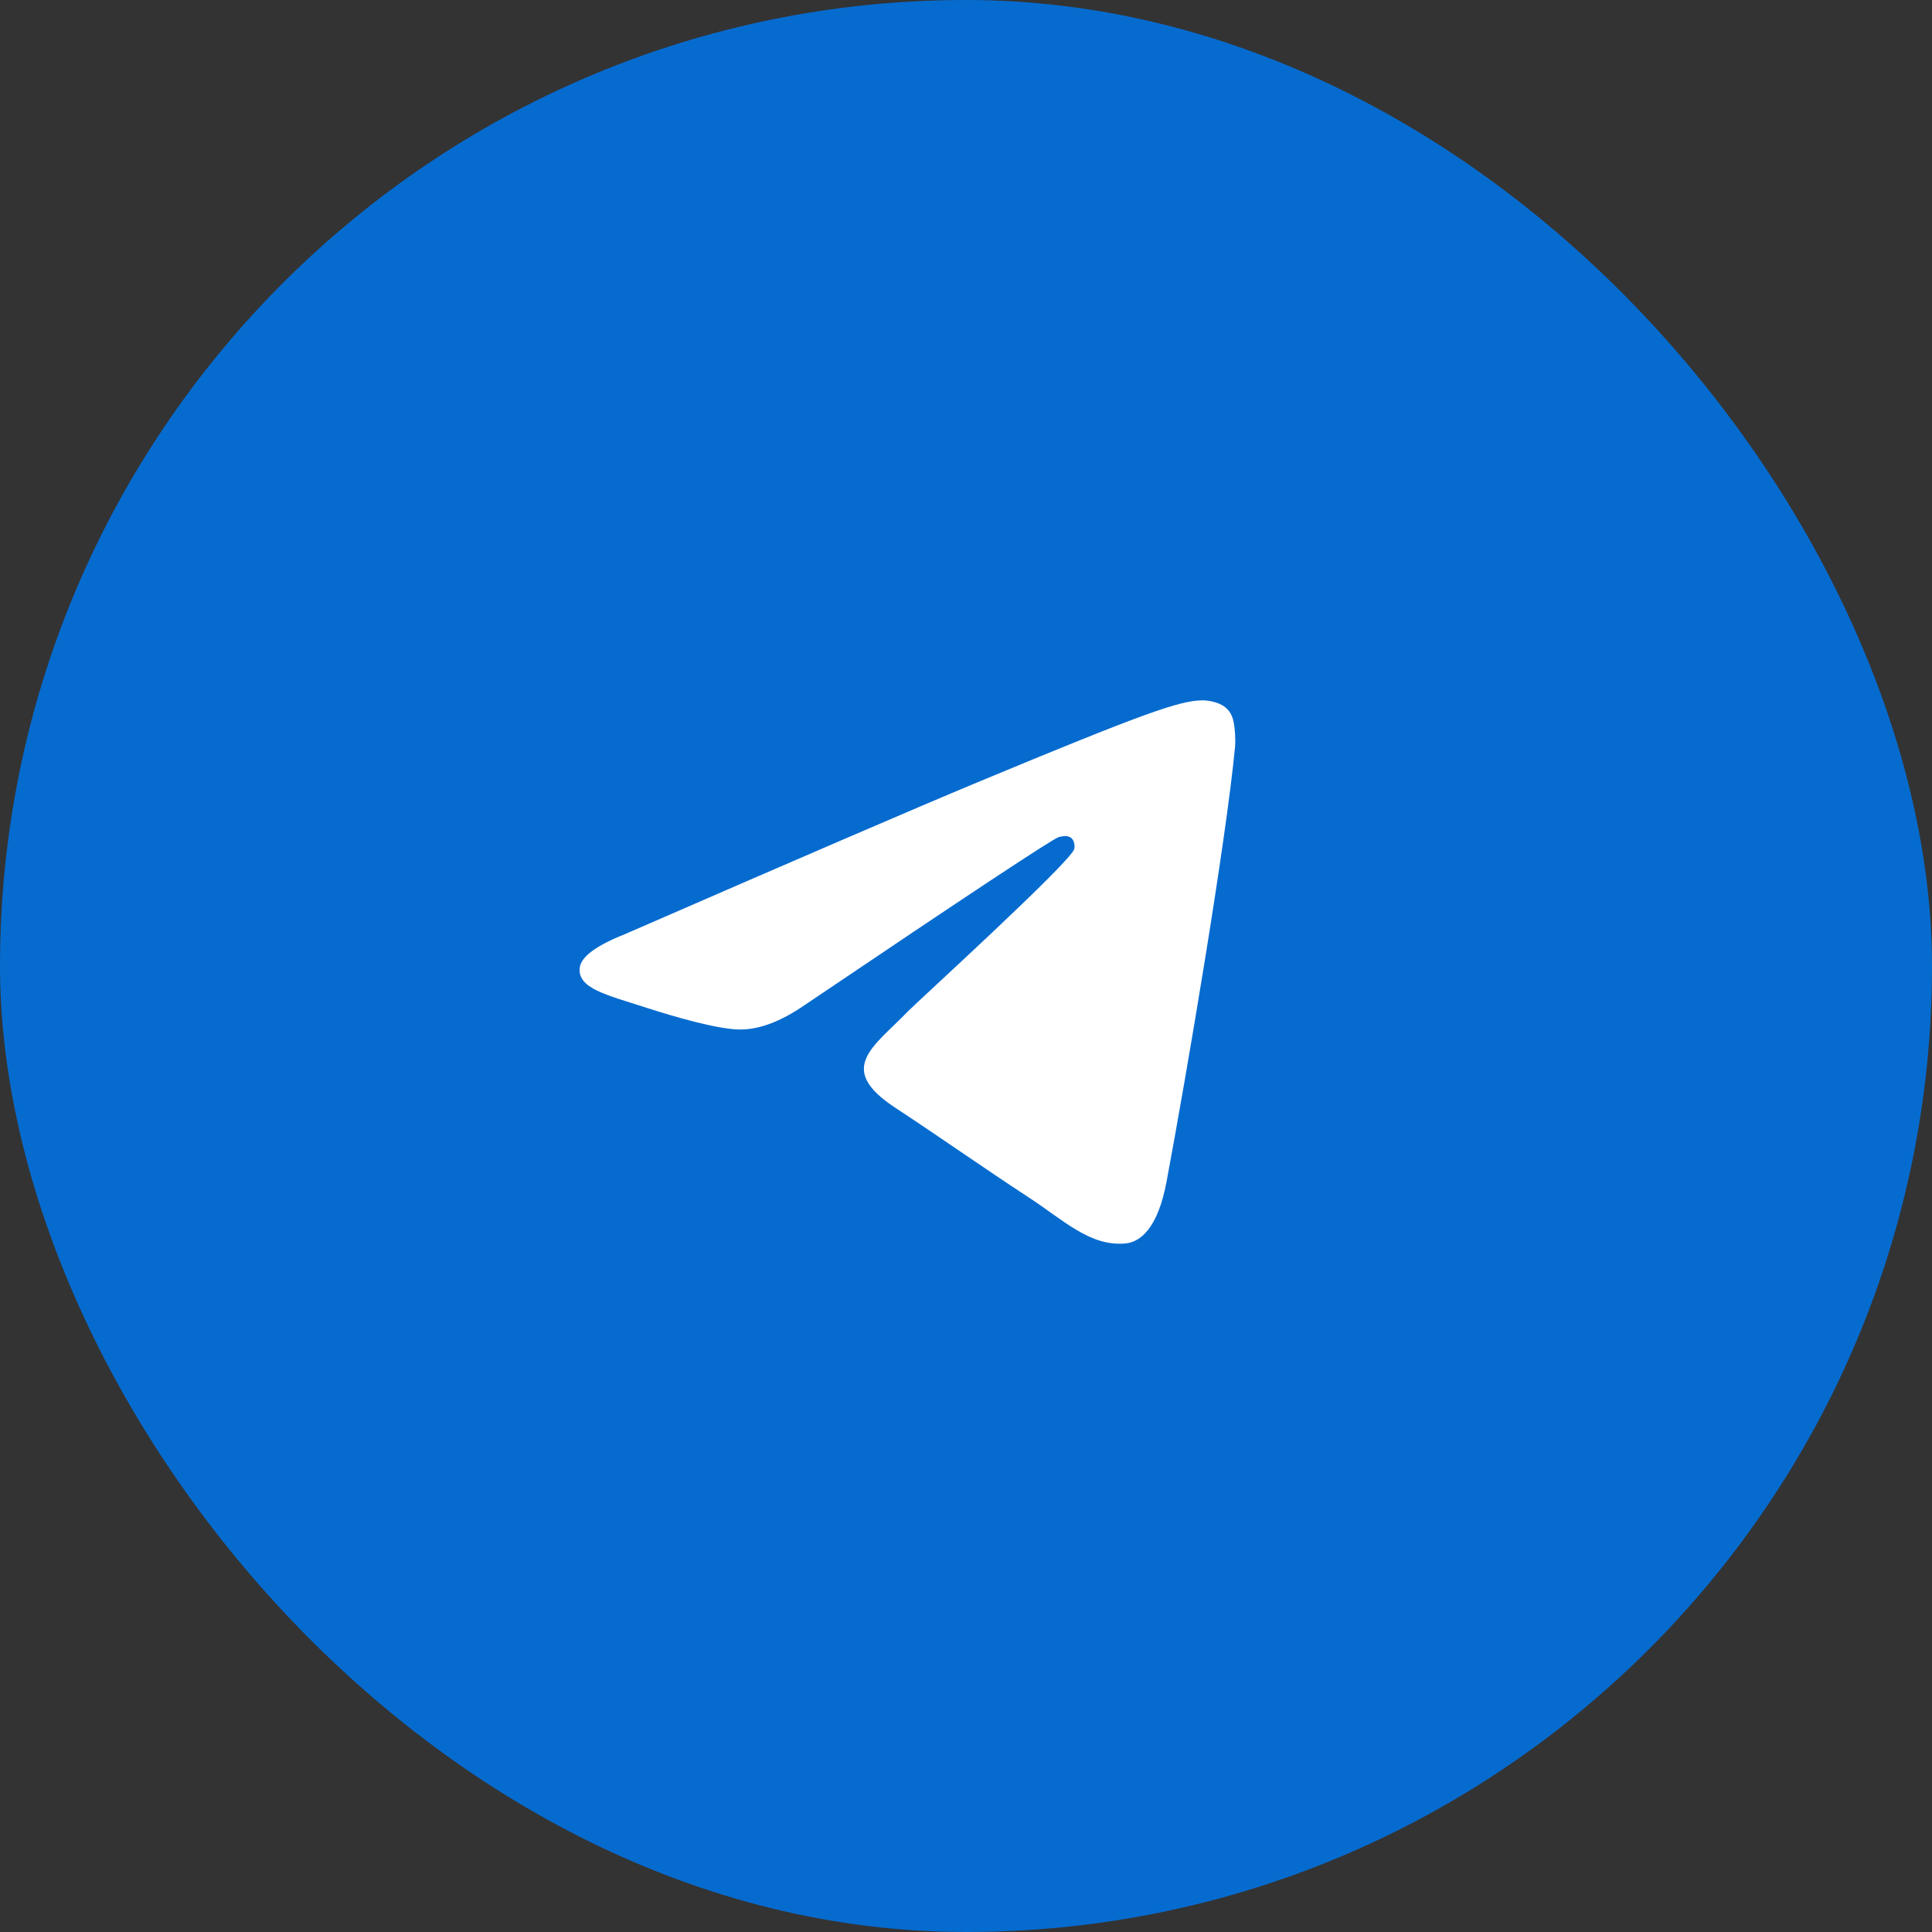 <?xml version="1.0" encoding="UTF-8"?> <svg xmlns="http://www.w3.org/2000/svg" width="80" height="80" viewBox="0 0 80 80" fill="none"><rect x="0" y="0" width="80" height="80" fill="#333333" stroke="none"/><rect width="80" height="80" rx="40" fill="#066BCF"></rect><path d="M25.866 38.686C33.154 35.511 38.014 33.418 40.446 32.406C47.389 29.518 48.831 29.017 49.771 29C49.978 28.997 50.441 29.048 50.74 29.291C50.993 29.496 51.063 29.773 51.096 29.968C51.129 30.163 51.171 30.606 51.138 30.952C50.761 34.905 49.134 44.498 48.305 48.926C47.955 50.799 47.265 51.427 46.597 51.489C45.145 51.622 44.043 50.529 42.636 49.608C40.436 48.165 39.193 47.267 37.057 45.86C34.589 44.233 36.189 43.34 37.596 41.879C37.964 41.496 44.361 35.678 44.484 35.15C44.5 35.084 44.514 34.838 44.368 34.708C44.222 34.578 44.006 34.623 43.85 34.658C43.63 34.708 40.115 37.031 33.305 41.628C32.308 42.313 31.404 42.647 30.594 42.629C29.702 42.61 27.985 42.125 26.708 41.71C25.142 41.201 23.898 40.932 24.007 40.067C24.063 39.617 24.683 39.157 25.866 38.686Z" fill="white"></path></svg> 
